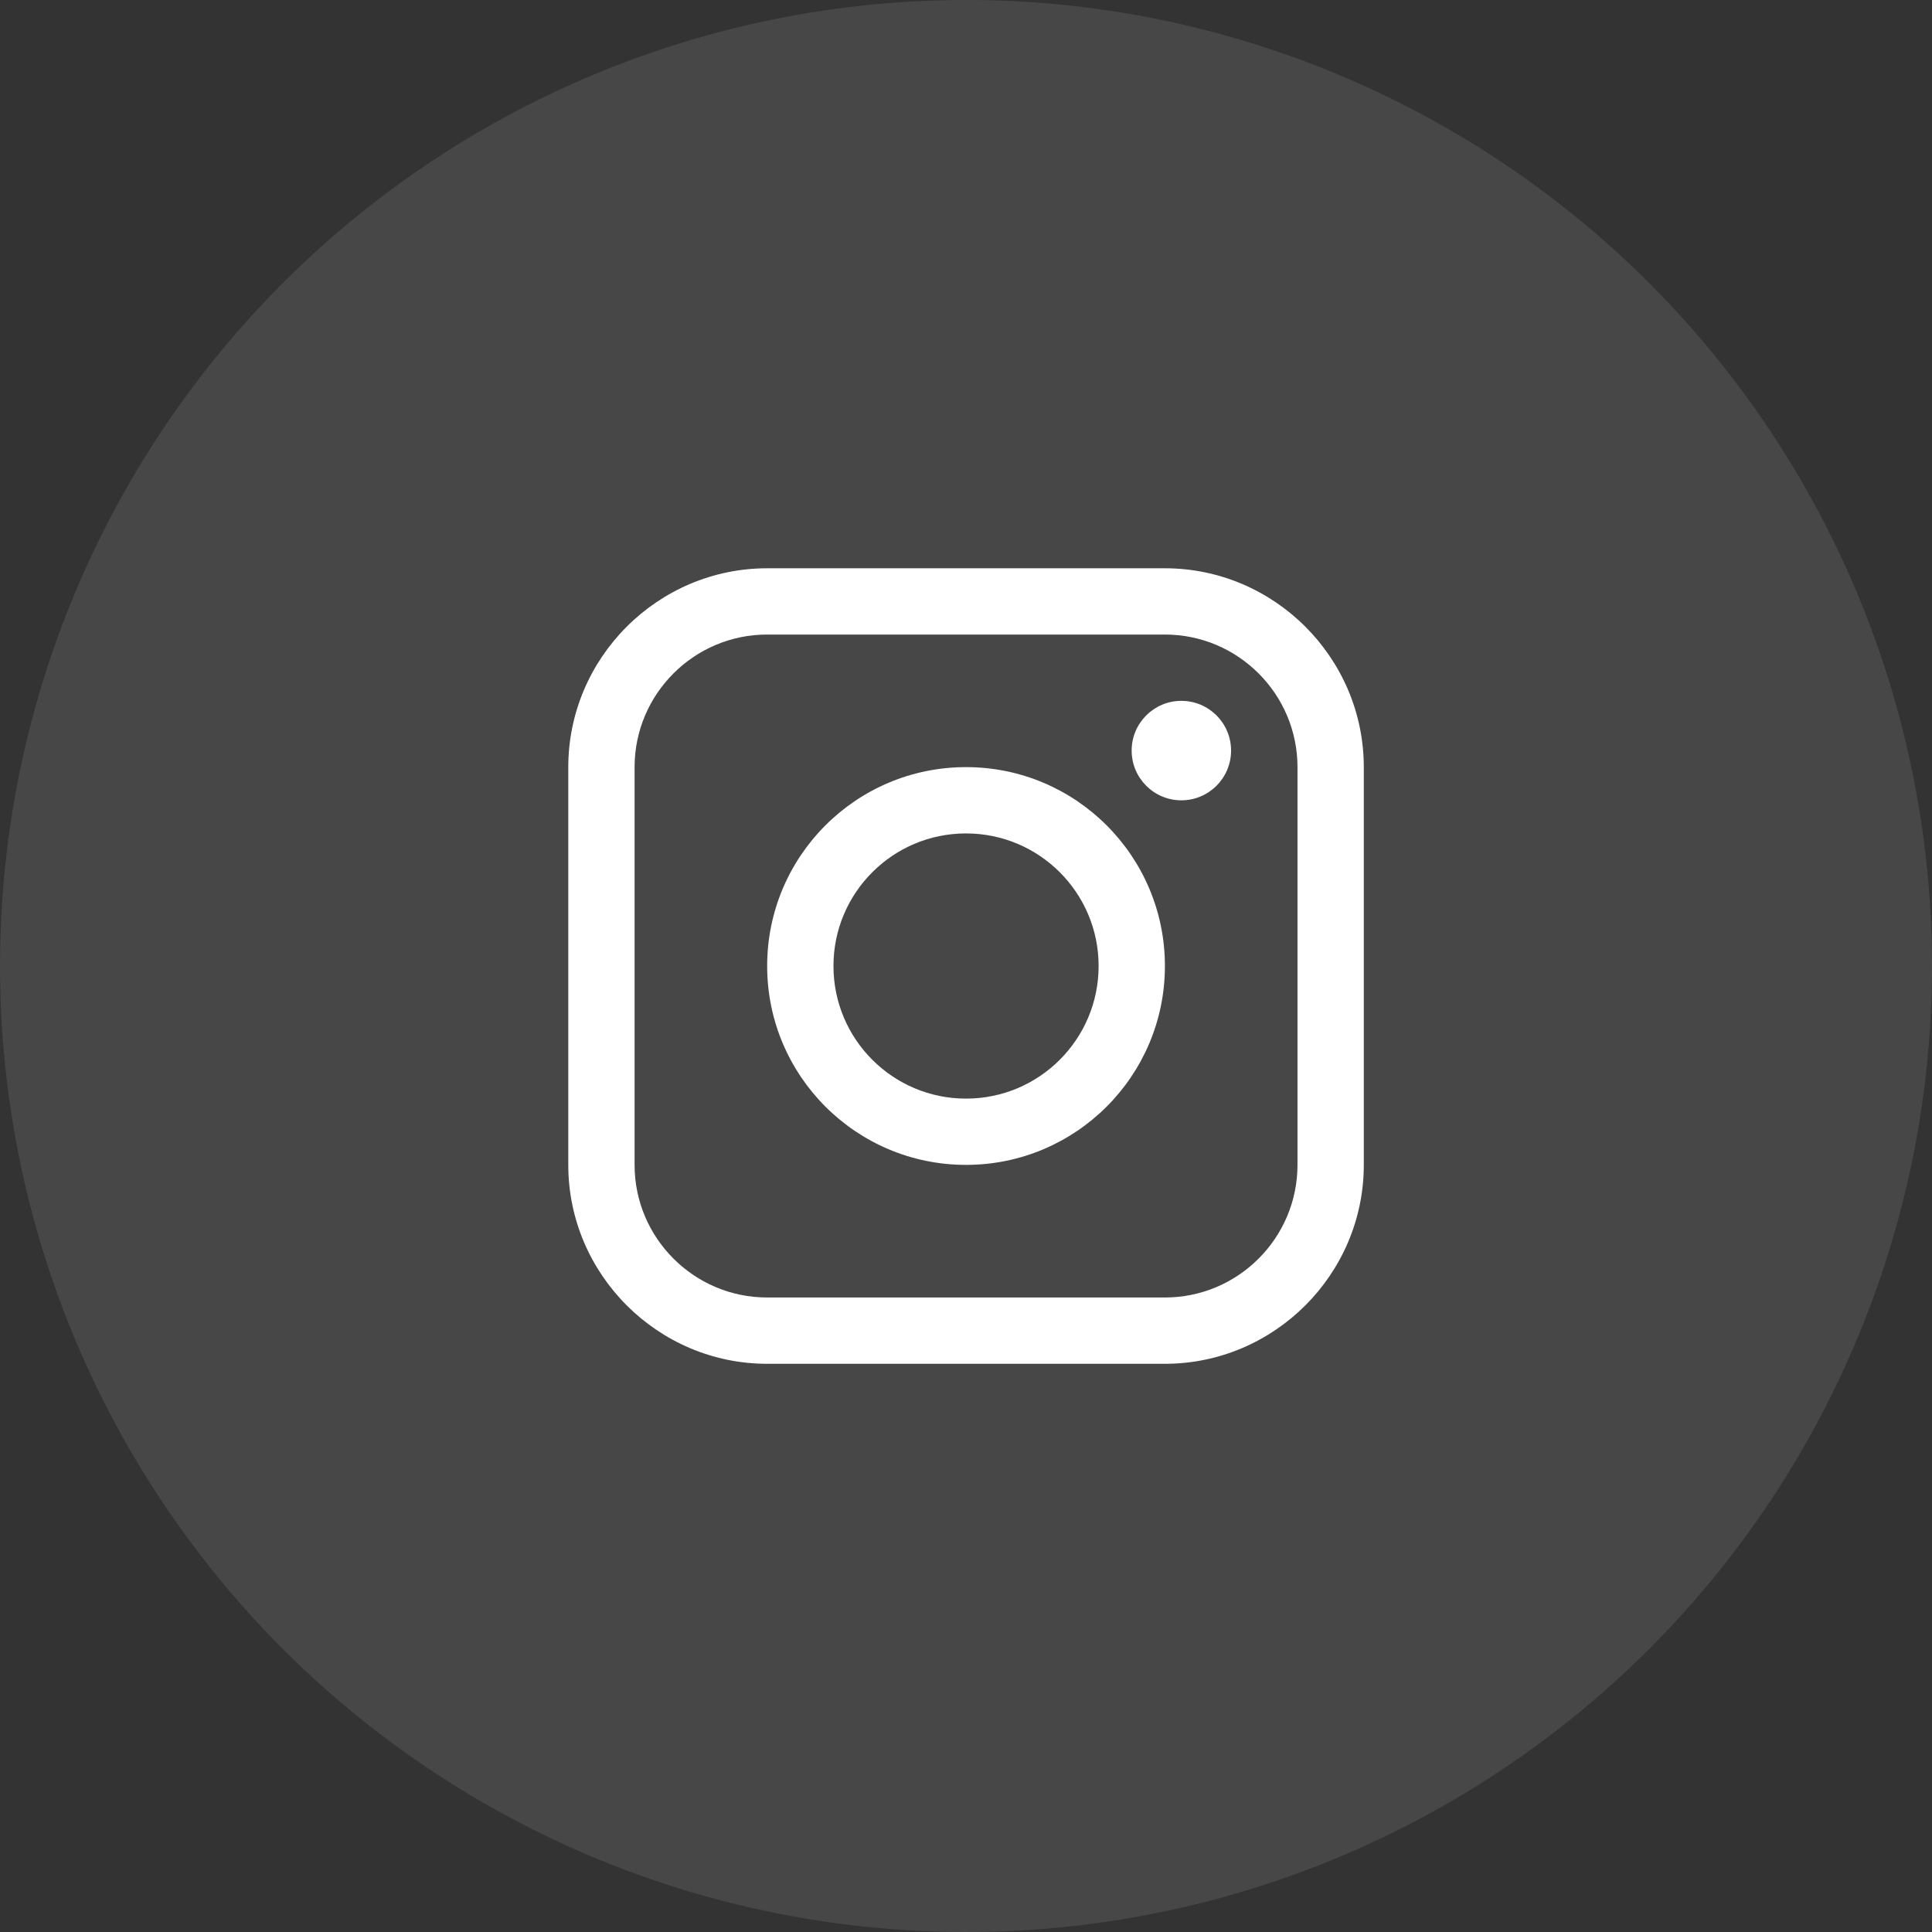 <svg width="50" height="50" viewBox="0 0 50 50" fill="none" xmlns="http://www.w3.org/2000/svg">
<rect x="0" y="0" width="50" height="50" fill="#333333" stroke="none"/>
<circle cx="25" cy="25" r="25" fill="white" fill-opacity="0.1"/>
<g clip-path="url(#clip0_10756_5621)">
<path d="M30.148 14.707H19.854C17.023 14.707 14.707 17.023 14.707 19.854V30.148C14.707 32.978 17.023 35.295 19.854 35.295H30.148C32.978 35.295 35.295 32.978 35.295 30.148V19.854C35.295 17.023 32.978 14.707 30.148 14.707ZM33.579 30.148C33.579 32.039 32.04 33.579 30.148 33.579H19.854C17.962 33.579 16.423 32.039 16.423 30.148V19.854C16.423 17.962 17.962 16.422 19.854 16.422H30.148C32.04 16.422 33.579 17.962 33.579 19.854V30.148Z" fill="white"/>
<path d="M30.573 20.712C31.284 20.712 31.86 20.136 31.86 19.425C31.86 18.714 31.284 18.138 30.573 18.138C29.863 18.138 29.287 18.714 29.287 19.425C29.287 20.136 29.863 20.712 30.573 20.712Z" fill="white"/>
<path d="M25.001 19.853C22.158 19.853 19.854 22.157 19.854 25C19.854 27.842 22.158 30.147 25.001 30.147C27.843 30.147 30.148 27.842 30.148 25C30.148 22.157 27.843 19.853 25.001 19.853ZM25.001 28.432C23.106 28.432 21.57 26.895 21.57 25C21.57 23.105 23.106 21.569 25.001 21.569C26.896 21.569 28.432 23.105 28.432 25C28.432 26.895 26.896 28.432 25.001 28.432Z" fill="white"/>
</g>
<defs>
<clipPath id="clip0_10756_5621">
<rect width="20.588" height="20.588" fill="white" transform="translate(14.707 14.707)"/>
</clipPath>
</defs>
</svg>
